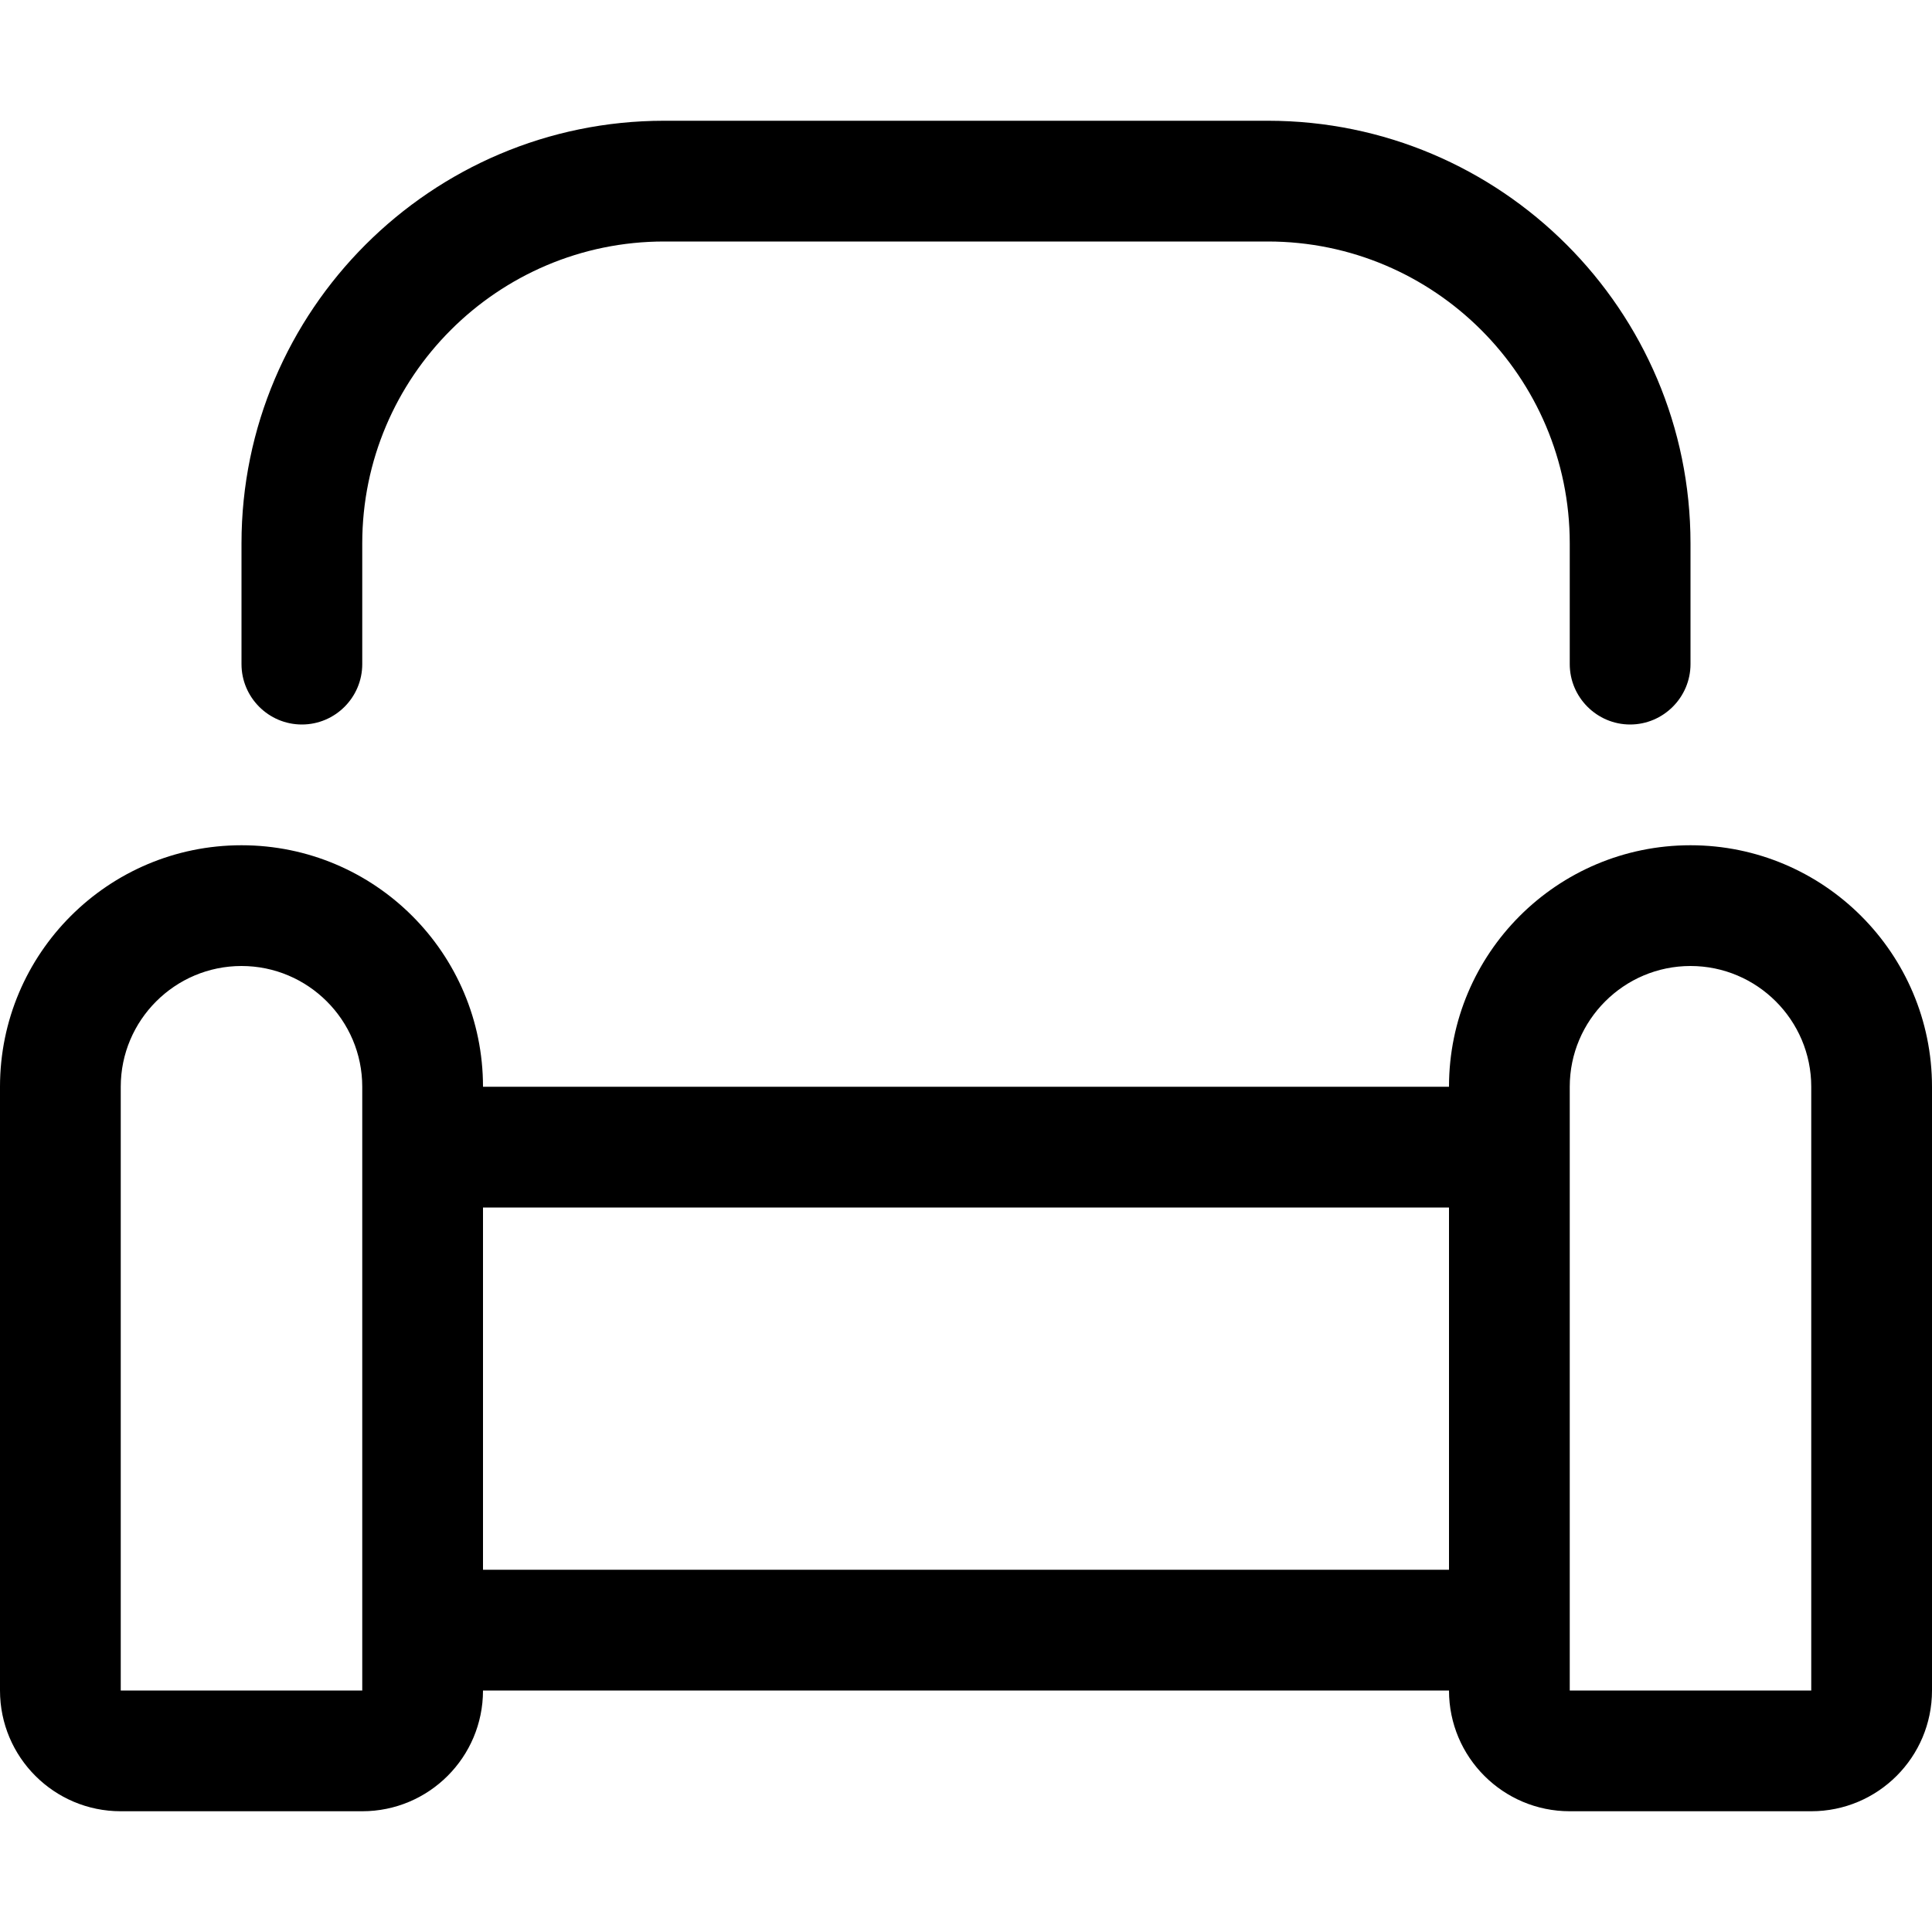 <svg xmlns="http://www.w3.org/2000/svg" viewBox="0 0 512 512"><!--! Font Awesome Pro 6.0.0 by @fontawesome - https://fontawesome.com License - https://fontawesome.com/license (Commercial License) Copyright 2022 Fonticons, Inc. --><path d="M448 224c-35.35 0-64 28.65-64 64H128c0-35.35-28.65-64-64-64S0 252.7 0 288v160c0 17.67 14.33 32 32 32h64c17.67 0 32-14.33 32-32h256c0 17.67 14.33 32 32 32h64c17.67 0 32-14.33 32-32V288C512 252.7 483.3 224 448 224zM96 448H32V288c0-17.64 14.36-32 32-32s32 14.36 32 32V448zM384 416H128v-96h256V416zM480 448h-64V288c0-17.64 14.36-32 32-32s32 14.36 32 32V448zM80 192C88.84 192 96 184.8 96 176v-32C96 99.88 131.9 64 176 64h160C380.1 64 416 99.88 416 144v32C416 184.8 423.2 192 432 192S448 184.8 448 176v-32C448 82.25 397.8 32 336 32h-160C114.3 32 64 82.25 64 144v32C64 184.8 71.16 192 80 192z"/></svg>